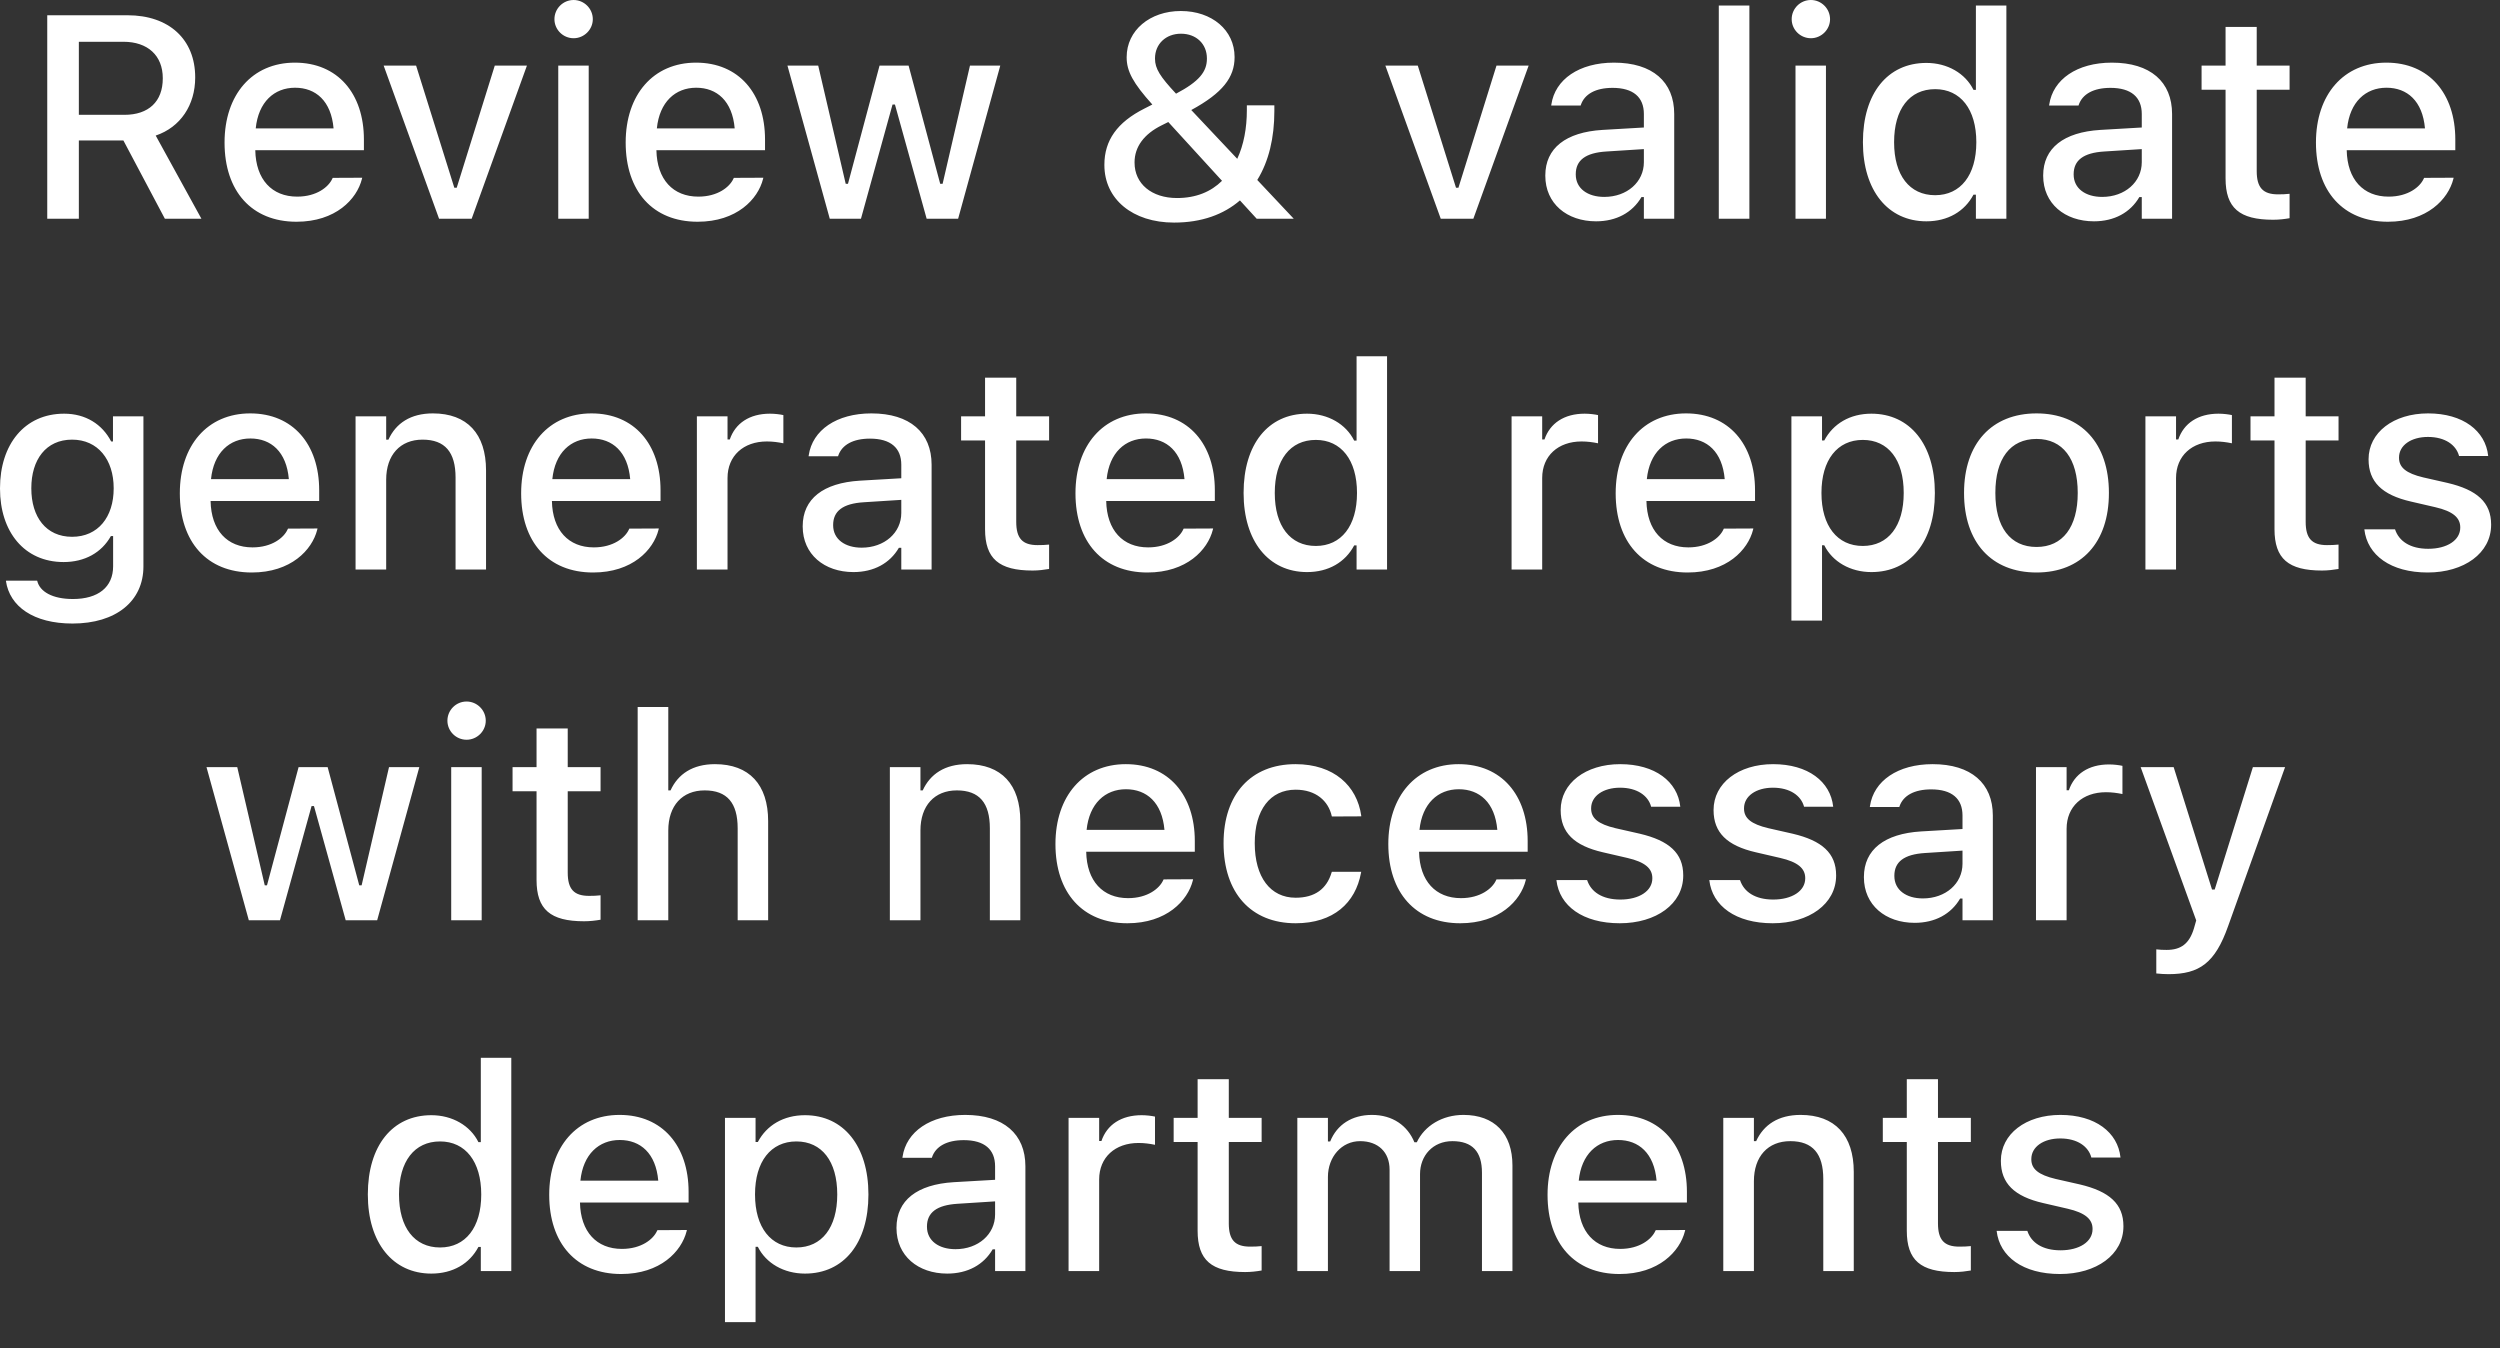 <?xml version="1.0" encoding="utf-8"?>
<svg xmlns="http://www.w3.org/2000/svg" fill="none" height="100%" overflow="visible" preserveAspectRatio="none" style="display: block;" viewBox="0 0 89 48" width="100%">
<rect x="0" y="0" width="89" height="48" fill="#333333" stroke="none"/>
<path d="M1.682 7.788V0.543H4.539C6.025 0.543 6.949 1.407 6.949 2.752V2.762C6.949 3.736 6.427 4.529 5.543 4.826L7.171 7.788H5.87L4.393 5.001H2.807V7.788H1.682ZM2.807 4.088H4.428C5.292 4.088 5.795 3.615 5.795 2.792V2.782C5.795 1.979 5.262 1.487 4.393 1.487H2.807V4.088ZM10.555 7.894C8.958 7.894 7.994 6.804 7.994 5.077V5.072C7.994 3.369 8.978 2.23 10.499 2.23C12.021 2.23 12.955 3.33 12.955 4.966V5.348H9.088C9.108 6.393 9.681 7 10.579 7C11.278 7 11.694 6.653 11.825 6.372L11.845 6.332L12.895 6.327L12.884 6.372C12.704 7.09 11.951 7.894 10.555 7.894ZM10.505 3.123C9.761 3.123 9.199 3.631 9.104 4.57H11.875C11.79 3.596 11.243 3.123 10.505 3.123ZM15.631 7.788L13.658 2.335H14.813L16.174 6.684H16.259L17.614 2.335H18.759L16.791 7.788H15.631ZM20.421 1.361C20.045 1.361 19.738 1.055 19.738 0.683C19.738 0.306 20.045 0 20.421 0C20.793 0 21.104 0.306 21.104 0.683C21.104 1.055 20.793 1.361 20.421 1.361ZM19.874 7.788V2.335H20.958V7.788H19.874ZM24.835 7.894C23.238 7.894 22.274 6.804 22.274 5.077V5.072C22.274 3.369 23.258 2.23 24.779 2.23C26.301 2.23 27.235 3.33 27.235 4.966V5.348H23.368C23.389 6.393 23.961 7 24.86 7C25.558 7 25.974 6.653 26.105 6.372L26.125 6.332L27.175 6.327L27.164 6.372C26.984 7.09 26.231 7.894 24.835 7.894ZM24.785 3.123C24.041 3.123 23.479 3.631 23.384 4.57H26.155C26.07 3.596 25.523 3.123 24.785 3.123ZM29.54 7.788L28.033 2.335H29.128L30.107 6.543H30.188L31.312 2.335H32.346L33.471 6.543H33.557L34.531 2.335H35.61L34.109 7.788H32.989L31.86 3.721H31.774L30.65 7.788H29.54ZM41.796 7.924C40.321 7.924 39.316 7.09 39.316 5.876V5.865C39.316 4.996 39.773 4.354 40.737 3.867L41.023 3.721C40.34 2.963 40.109 2.536 40.109 2.044V2.034C40.109 1.085 40.933 0.392 42.037 0.392C43.147 0.392 43.951 1.075 43.951 2.029V2.039C43.951 2.752 43.529 3.309 42.409 3.917L44.046 5.654C44.277 5.157 44.388 4.564 44.388 3.917V3.751H45.367V3.957C45.367 4.901 45.171 5.74 44.759 6.407L46.054 7.783V7.788H44.739L44.142 7.135C43.564 7.633 42.786 7.924 41.796 7.924ZM41.118 2.089C41.118 2.446 41.304 2.732 41.867 3.335C42.695 2.898 42.966 2.551 42.966 2.089V2.079C42.966 1.567 42.59 1.2 42.042 1.2C41.505 1.2 41.118 1.567 41.118 2.079V2.089ZM40.39 5.79C40.39 6.543 40.998 7.05 41.902 7.05C42.58 7.05 43.112 6.825 43.504 6.437L41.591 4.344L41.36 4.459C40.727 4.771 40.39 5.228 40.39 5.78V5.79ZM51.291 7.788L49.319 2.335H50.473L51.834 6.684H51.92L53.275 2.335H54.42L52.451 7.788H51.291ZM56.82 7.879C55.78 7.879 55.013 7.246 55.013 6.257V6.246C55.013 5.272 55.746 4.705 57.046 4.625L58.522 4.539V4.058C58.522 3.46 58.145 3.128 57.407 3.128C56.805 3.128 56.408 3.349 56.278 3.736L56.272 3.756H55.224L55.228 3.721C55.359 2.827 56.217 2.23 57.458 2.23C58.829 2.23 59.602 2.912 59.602 4.058V7.788H58.522V7.015H58.437C58.115 7.567 57.543 7.879 56.82 7.879ZM56.097 6.212C56.097 6.714 56.524 7.01 57.111 7.01C57.924 7.01 58.522 6.478 58.522 5.775V5.308L57.191 5.393C56.438 5.438 56.097 5.71 56.097 6.202V6.212ZM61.189 7.788V0.196H62.278V7.788H61.189ZM64.468 1.361C64.091 1.361 63.784 1.055 63.784 0.683C63.784 0.306 64.091 0 64.468 0C64.838 0 65.15 0.306 65.15 0.683C65.15 1.055 64.838 1.361 64.468 1.361ZM63.92 7.788V2.335H65.004V7.788H63.92ZM68.579 7.879C67.209 7.879 66.32 6.779 66.32 5.067V5.057C66.32 3.33 67.194 2.24 68.579 2.24C69.328 2.24 69.966 2.611 70.256 3.199H70.342V0.196H71.427V7.788H70.342V6.93H70.256C69.941 7.527 69.343 7.879 68.579 7.879ZM68.891 6.949C69.799 6.949 70.357 6.232 70.357 5.067V5.057C70.357 3.892 69.795 3.174 68.891 3.174C67.977 3.174 67.43 3.886 67.43 5.057V5.067C67.43 6.237 67.977 6.949 68.891 6.949ZM74.545 7.879C73.505 7.879 72.737 7.246 72.737 6.257V6.246C72.737 5.272 73.47 4.705 74.771 4.625L76.247 4.539V4.058C76.247 3.46 75.87 3.128 75.132 3.128C74.53 3.128 74.133 3.349 74.002 3.736L73.997 3.756H72.948L72.953 3.721C73.084 2.827 73.942 2.23 75.182 2.23C76.554 2.23 77.326 2.912 77.326 4.058V7.788H76.247V7.015H76.161C75.84 7.567 75.268 7.879 74.545 7.879ZM73.822 6.212C73.822 6.714 74.249 7.01 74.836 7.01C75.649 7.01 76.247 6.478 76.247 5.775V5.308L74.916 5.393C74.163 5.438 73.822 5.71 73.822 6.202V6.212ZM80.922 7.823C79.722 7.823 79.23 7.402 79.23 6.352V3.194H78.376V2.335H79.23V0.959H80.339V2.335H81.509V3.194H80.339V6.091C80.339 6.678 80.56 6.919 81.097 6.919C81.263 6.919 81.359 6.915 81.509 6.899V7.768C81.334 7.799 81.133 7.823 80.922 7.823ZM85.009 7.894C83.413 7.894 82.448 6.804 82.448 5.077V5.072C82.448 3.369 83.432 2.23 84.954 2.23C86.476 2.23 87.409 3.33 87.409 4.966V5.348H83.543C83.563 6.393 84.135 7 85.034 7C85.732 7 86.149 6.653 86.279 6.372L86.299 6.332L87.349 6.327L87.339 6.372C87.158 7.09 86.405 7.894 85.009 7.894ZM84.959 3.123C84.215 3.123 83.653 3.631 83.558 4.57H86.329C86.244 3.596 85.697 3.123 84.959 3.123ZM2.581 22.198C1.195 22.198 0.342 21.591 0.211 20.682L0.221 20.672H1.321L1.326 20.682C1.416 21.058 1.858 21.325 2.596 21.325C3.495 21.325 4.027 20.902 4.027 20.16V19.085H3.947C3.615 19.678 3.013 20.009 2.265 20.009C0.864 20.009 0 18.93 0 17.393V17.383C0 15.826 0.869 14.727 2.284 14.727C3.048 14.727 3.64 15.103 3.957 15.716H4.022V14.822H5.106V20.165C5.106 21.405 4.127 22.198 2.581 22.198ZM2.566 19.11C3.49 19.11 4.047 18.407 4.047 17.388V17.378C4.047 16.364 3.485 15.651 2.566 15.651C1.637 15.651 1.115 16.364 1.115 17.378V17.388C1.115 18.402 1.637 19.11 2.566 19.11ZM8.963 20.381C7.366 20.381 6.402 19.291 6.402 17.564V17.559C6.402 15.856 7.386 14.717 8.908 14.717C10.429 14.717 11.363 15.817 11.363 17.453V17.835H7.497C7.516 18.88 8.089 19.487 8.988 19.487C9.686 19.487 10.103 19.14 10.233 18.859L10.253 18.819L11.303 18.814L11.293 18.859C11.112 19.578 10.359 20.381 8.963 20.381ZM8.913 15.61C8.169 15.61 7.607 16.118 7.512 17.056H10.283C10.198 16.082 9.651 15.61 8.913 15.61ZM12.658 20.275V14.822H13.748V15.651H13.828C14.094 15.068 14.616 14.717 15.41 14.717C16.631 14.717 17.303 15.445 17.303 16.745V20.275H16.218V17.001C16.218 16.097 15.842 15.651 15.043 15.651C14.245 15.651 13.748 16.198 13.748 17.077V20.275H12.658ZM21.114 20.381C19.517 20.381 18.553 19.291 18.553 17.564V17.559C18.553 15.856 19.538 14.717 21.059 14.717C22.58 14.717 23.515 15.817 23.515 17.453V17.835H19.648C19.668 18.88 20.241 19.487 21.139 19.487C21.837 19.487 22.254 19.14 22.385 18.859L22.405 18.819L23.454 18.814L23.444 18.859C23.263 19.578 22.51 20.381 21.114 20.381ZM21.064 15.61C20.321 15.61 19.758 16.118 19.663 17.056H22.435C22.35 16.082 21.802 15.61 21.064 15.61ZM24.809 20.275V14.822H25.9V15.646H25.98C26.176 15.068 26.683 14.727 27.41 14.727C27.587 14.727 27.777 14.752 27.888 14.777V15.781C27.692 15.741 27.506 15.716 27.3 15.716C26.467 15.716 25.9 16.228 25.9 17.016V20.275H24.809ZM30.383 20.366C29.344 20.366 28.576 19.733 28.576 18.744V18.733C28.576 17.759 29.308 17.192 30.609 17.112L32.086 17.026V16.545C32.086 15.947 31.709 15.615 30.971 15.615C30.368 15.615 29.972 15.836 29.841 16.223L29.836 16.243H28.786L28.791 16.208C28.922 15.314 29.781 14.717 31.021 14.717C32.392 14.717 33.165 15.399 33.165 16.545V20.275H32.086V19.502H32C31.679 20.054 31.107 20.366 30.383 20.366ZM29.66 18.699C29.66 19.201 30.087 19.497 30.675 19.497C31.488 19.497 32.086 18.965 32.086 18.262V17.795L30.755 17.88C30.002 17.925 29.66 18.197 29.66 18.689V18.699ZM36.76 20.311C35.56 20.311 35.068 19.889 35.068 18.839V15.681H34.215V14.822H35.068V13.446H36.178V14.822H37.348V15.681H36.178V18.578C36.178 19.165 36.399 19.406 36.936 19.406C37.102 19.406 37.197 19.402 37.348 19.387V20.255C37.172 20.285 36.971 20.311 36.76 20.311ZM40.847 20.381C39.251 20.381 38.287 19.291 38.287 17.564V17.559C38.287 15.856 39.271 14.717 40.792 14.717C42.313 14.717 43.248 15.817 43.248 17.453V17.835H39.381C39.402 18.88 39.974 19.487 40.873 19.487C41.571 19.487 41.987 19.14 42.118 18.859L42.138 18.819L43.188 18.814L43.177 18.859C42.996 19.578 42.244 20.381 40.847 20.381ZM40.797 15.61C40.054 15.61 39.492 16.118 39.397 17.056H42.168C42.083 16.082 41.535 15.61 40.797 15.61ZM46.532 20.366C45.16 20.366 44.272 19.266 44.272 17.554V17.544C44.272 15.817 45.146 14.727 46.532 14.727C47.28 14.727 47.917 15.098 48.209 15.686H48.294V12.683H49.379V20.275H48.294V19.417H48.209C47.892 20.015 47.295 20.366 46.532 20.366ZM46.843 19.436C47.752 19.436 48.309 18.719 48.309 17.554V17.544C48.309 16.379 47.747 15.661 46.843 15.661C45.929 15.661 45.382 16.373 45.382 17.544V17.554C45.382 18.724 45.929 19.436 46.843 19.436ZM53.812 20.275V14.822H54.902V15.646H54.983C55.178 15.068 55.685 14.727 56.413 14.727C56.589 14.727 56.78 14.752 56.89 14.777V15.781C56.695 15.741 56.509 15.716 56.303 15.716C55.47 15.716 54.902 16.228 54.902 17.016V20.275H53.812ZM60.079 20.381C58.482 20.381 57.518 19.291 57.518 17.564V17.559C57.518 15.856 58.502 14.717 60.024 14.717C61.545 14.717 62.479 15.817 62.479 17.453V17.835H58.613C58.633 18.88 59.205 19.487 60.104 19.487C60.801 19.487 61.219 19.14 61.349 18.859L61.369 18.819L62.419 18.814L62.409 18.859C62.228 19.578 61.474 20.381 60.079 20.381ZM60.029 15.61C59.285 15.61 58.723 16.118 58.627 17.056H61.4C61.314 16.082 60.767 15.61 60.029 15.61ZM63.774 22.093V14.822H64.864V15.681H64.944C65.261 15.084 65.858 14.727 66.621 14.727C67.997 14.727 68.881 15.826 68.881 17.544V17.554C68.881 19.281 68.007 20.366 66.621 20.366C65.873 20.366 65.236 19.999 64.944 19.412H64.864V22.093H63.774ZM66.315 19.436C67.224 19.436 67.772 18.724 67.772 17.554V17.544C67.772 16.369 67.224 15.661 66.315 15.661C65.406 15.661 64.844 16.379 64.844 17.544V17.554C64.844 18.719 65.406 19.436 66.315 19.436ZM72.501 20.381C70.899 20.381 69.92 19.311 69.92 17.554V17.544C69.92 15.792 70.904 14.717 72.501 14.717C74.093 14.717 75.077 15.787 75.077 17.544V17.554C75.077 19.311 74.098 20.381 72.501 20.381ZM72.501 19.472C73.435 19.472 73.967 18.759 73.967 17.554V17.544C73.967 16.334 73.435 15.626 72.501 15.626C71.562 15.626 71.035 16.334 71.035 17.544V17.554C71.035 18.764 71.562 19.472 72.501 19.472ZM76.377 20.275V14.822H77.467V15.646H77.547C77.743 15.068 78.25 14.727 78.978 14.727C79.154 14.727 79.345 14.752 79.456 14.777V15.781C79.26 15.741 79.074 15.716 78.868 15.716C78.034 15.716 77.467 16.228 77.467 17.016V20.275H76.377ZM82.664 20.311C81.464 20.311 80.972 19.889 80.972 18.839V15.681H80.118V14.822H80.972V13.446H82.082V14.822H83.252V15.681H82.082V18.578C82.082 19.165 82.303 19.406 82.84 19.406C83.006 19.406 83.101 19.402 83.252 19.387V20.255C83.076 20.285 82.875 20.311 82.664 20.311ZM86.425 20.381C85.109 20.381 84.276 19.763 84.171 18.849V18.844H85.26L85.265 18.849C85.401 19.261 85.798 19.537 86.445 19.537C87.118 19.537 87.585 19.231 87.585 18.784V18.774C87.585 18.432 87.329 18.202 86.696 18.056L85.828 17.855C84.798 17.619 84.321 17.152 84.321 16.354V16.349C84.321 15.399 85.205 14.717 86.44 14.717C87.685 14.717 88.484 15.339 88.579 16.228V16.233H87.54V16.223C87.434 15.842 87.048 15.555 86.435 15.555C85.837 15.555 85.405 15.852 85.405 16.288V16.299C85.405 16.64 85.657 16.851 86.269 16.996L87.133 17.192C88.183 17.439 88.684 17.885 88.684 18.673V18.683C88.684 19.693 87.721 20.381 86.425 20.381ZM8.858 32.762L7.351 27.309H8.446L9.425 31.517H9.505L10.63 27.309H11.664L12.789 31.517H12.874L13.849 27.309H14.928L13.427 32.762H12.307L11.177 28.695H11.092L9.967 32.762H8.858ZM16.61 26.335C16.234 26.335 15.928 26.029 15.928 25.657C15.928 25.28 16.234 24.974 16.61 24.974C16.982 24.974 17.293 25.28 17.293 25.657C17.293 26.029 16.982 26.335 16.61 26.335ZM16.063 32.762V27.309H17.148V32.762H16.063ZM20.793 32.797C19.593 32.797 19.101 32.376 19.101 31.326V28.168H18.247V27.309H19.101V25.933H20.211V27.309H21.38V28.168H20.211V31.065C20.211 31.652 20.431 31.893 20.969 31.893C21.134 31.893 21.229 31.889 21.38 31.873V32.742C21.204 32.773 21.004 32.797 20.793 32.797ZM22.701 32.762V25.17H23.791V28.138H23.871C24.137 27.555 24.659 27.204 25.452 27.204C26.673 27.204 27.346 27.932 27.346 29.232V32.762H26.261V29.488C26.261 28.584 25.884 28.138 25.086 28.138C24.287 28.138 23.791 28.685 23.791 29.564V32.762H22.701ZM31.679 32.762V27.309H32.768V28.138H32.849C33.115 27.555 33.637 27.204 34.43 27.204C35.651 27.204 36.323 27.932 36.323 29.232V32.762H35.239V29.488C35.239 28.584 34.862 28.138 34.064 28.138C33.265 28.138 32.768 28.685 32.768 29.564V32.762H31.679ZM40.135 32.868C38.538 32.868 37.574 31.778 37.574 30.051V30.046C37.574 28.343 38.558 27.204 40.079 27.204C41.601 27.204 42.535 28.304 42.535 29.94V30.322H38.669C38.688 31.367 39.261 31.974 40.16 31.974C40.858 31.974 41.274 31.627 41.405 31.346L41.425 31.306L42.474 31.301L42.465 31.346C42.283 32.065 41.53 32.868 40.135 32.868ZM40.084 28.097C39.342 28.097 38.779 28.605 38.683 29.544H41.455C41.37 28.57 40.822 28.097 40.084 28.097ZM46.125 32.868C44.533 32.868 43.559 31.783 43.559 30.021V30.011C43.559 28.283 44.528 27.204 46.12 27.204C47.49 27.204 48.309 27.977 48.46 29.037V29.062L47.415 29.067L47.41 29.051C47.29 28.515 46.848 28.113 46.125 28.113C45.216 28.113 44.669 28.835 44.669 30.011V30.021C44.669 31.226 45.226 31.959 46.125 31.959C46.808 31.959 47.23 31.647 47.405 31.06L47.415 31.035H48.46L48.45 31.08C48.254 32.139 47.476 32.868 46.125 32.868ZM51.984 32.868C50.388 32.868 49.424 31.778 49.424 30.051V30.046C49.424 28.343 50.408 27.204 51.929 27.204C53.451 27.204 54.385 28.304 54.385 29.94V30.322H50.518C50.539 31.367 51.111 31.974 52.01 31.974C52.708 31.974 53.124 31.627 53.255 31.346L53.275 31.306L54.324 31.301L54.314 31.346C54.133 32.065 53.38 32.868 51.984 32.868ZM51.934 28.097C51.191 28.097 50.629 28.605 50.533 29.544H53.305C53.22 28.57 52.672 28.097 51.934 28.097ZM57.664 32.868C56.348 32.868 55.514 32.25 55.409 31.337V31.331H56.499L56.504 31.337C56.639 31.748 57.036 32.024 57.684 32.024C58.356 32.024 58.823 31.718 58.823 31.271V31.261C58.823 30.919 58.567 30.689 57.935 30.543L57.066 30.342C56.037 30.106 55.56 29.639 55.56 28.841V28.835C55.56 27.887 56.444 27.204 57.678 27.204C58.924 27.204 59.722 27.826 59.818 28.715V28.72H58.778V28.71C58.673 28.329 58.286 28.042 57.674 28.042C57.076 28.042 56.644 28.339 56.644 28.775V28.785C56.644 29.127 56.895 29.338 57.508 29.483L58.372 29.679C59.421 29.925 59.923 30.372 59.923 31.16V31.171C59.923 32.18 58.959 32.868 57.664 32.868ZM63.106 32.868C61.791 32.868 60.957 32.25 60.852 31.337V31.331H61.941L61.947 31.337C62.083 31.748 62.479 32.024 63.126 32.024C63.799 32.024 64.266 31.718 64.266 31.271V31.261C64.266 30.919 64.011 30.689 63.377 30.543L62.509 30.342C61.48 30.106 61.003 29.639 61.003 28.841V28.835C61.003 27.887 61.886 27.204 63.122 27.204C64.367 27.204 65.165 27.826 65.261 28.715V28.72H64.222V28.71C64.116 28.329 63.729 28.042 63.117 28.042C62.519 28.042 62.087 28.339 62.087 28.775V28.785C62.087 29.127 62.338 29.338 62.951 29.483L63.815 29.679C64.864 29.925 65.366 30.372 65.366 31.16V31.171C65.366 32.18 64.402 32.868 63.106 32.868ZM68.163 32.853C67.124 32.853 66.355 32.22 66.355 31.231V31.221C66.355 30.247 67.088 29.679 68.388 29.599L69.865 29.513V29.032C69.865 28.434 69.489 28.102 68.751 28.102C68.148 28.102 67.751 28.323 67.621 28.71L67.616 28.73H66.566L66.571 28.695C66.702 27.801 67.561 27.204 68.801 27.204C70.171 27.204 70.945 27.887 70.945 29.032V32.762H69.865V31.989H69.78C69.459 32.541 68.886 32.853 68.163 32.853ZM67.439 31.186C67.439 31.688 67.867 31.984 68.454 31.984C69.268 31.984 69.865 31.452 69.865 30.749V30.282L68.535 30.367C67.781 30.413 67.439 30.684 67.439 31.176V31.186ZM72.481 32.762V27.309H73.571V28.133H73.651C73.847 27.555 74.354 27.214 75.082 27.214C75.258 27.214 75.449 27.239 75.559 27.264V28.268C75.364 28.228 75.178 28.203 74.971 28.203C74.138 28.203 73.571 28.715 73.571 29.503V32.762H72.481ZM77.201 34.68C77.066 34.68 76.905 34.671 76.764 34.655V33.797C76.869 33.812 77.005 33.817 77.131 33.817C77.638 33.817 77.939 33.601 78.105 33.049L78.185 32.767L76.207 27.309H77.382L78.748 31.668H78.843L80.203 27.309H81.349L79.32 32.973C78.858 34.278 78.305 34.68 77.201 34.68ZM15.355 45.34C13.984 45.34 13.095 44.24 13.095 42.528V42.518C13.095 40.791 13.969 39.701 15.355 39.701C16.103 39.701 16.741 40.072 17.032 40.66H17.117V37.657H18.202V45.249H17.117V44.391H17.032C16.716 44.989 16.118 45.34 15.355 45.34ZM15.666 44.41C16.575 44.41 17.132 43.693 17.132 42.528V42.518C17.132 41.353 16.57 40.635 15.666 40.635C14.752 40.635 14.205 41.347 14.205 42.518V42.528C14.205 43.698 14.752 44.41 15.666 44.41ZM22.113 45.355C20.517 45.355 19.552 44.265 19.552 42.538V42.533C19.552 40.83 20.537 39.691 22.058 39.691C23.58 39.691 24.514 40.791 24.514 42.427V42.809H20.647C20.668 43.854 21.24 44.461 22.139 44.461C22.837 44.461 23.253 44.114 23.384 43.833L23.404 43.794L24.453 43.788L24.443 43.833C24.262 44.551 23.509 45.355 22.113 45.355ZM22.063 40.584C21.32 40.584 20.758 41.092 20.662 42.031H23.434C23.349 41.057 22.801 40.584 22.063 40.584ZM25.809 47.067V39.796H26.898V40.655H26.979C27.295 40.058 27.893 39.701 28.656 39.701C30.032 39.701 30.916 40.8 30.916 42.518V42.528C30.916 44.255 30.042 45.34 28.656 45.34C27.908 45.34 27.27 44.973 26.979 44.386H26.898V47.067H25.809ZM28.35 44.41C29.259 44.41 29.806 43.698 29.806 42.528V42.518C29.806 41.343 29.259 40.635 28.35 40.635C27.441 40.635 26.879 41.353 26.879 42.518V42.528C26.879 43.693 27.441 44.41 28.35 44.41ZM33.722 45.34C32.683 45.34 31.915 44.707 31.915 43.718V43.708C31.915 42.733 32.648 42.166 33.949 42.086L35.425 42.001V41.519C35.425 40.921 35.048 40.589 34.31 40.589C33.708 40.589 33.311 40.81 33.18 41.197L33.175 41.218H32.126L32.131 41.182C32.261 40.288 33.12 39.691 34.36 39.691C35.731 39.691 36.504 40.373 36.504 41.519V45.249H35.425V44.476H35.339C35.018 45.028 34.446 45.34 33.722 45.34ZM33 43.673C33 44.175 33.426 44.471 34.014 44.471C34.827 44.471 35.425 43.939 35.425 43.236V42.769L34.094 42.854C33.341 42.9 33 43.171 33 43.663V43.673ZM38.041 45.249V39.796H39.13V40.62H39.211C39.406 40.042 39.914 39.701 40.642 39.701C40.817 39.701 41.008 39.726 41.118 39.751V40.755C40.923 40.715 40.737 40.69 40.531 40.69C39.698 40.69 39.13 41.202 39.13 41.99V45.249H38.041ZM44.328 45.285C43.127 45.285 42.635 44.863 42.635 43.813V40.655H41.782V39.796H42.635V38.42H43.745V39.796H44.914V40.655H43.745V43.552C43.745 44.139 43.965 44.38 44.503 44.38C44.669 44.38 44.764 44.376 44.914 44.361V45.23C44.739 45.26 44.538 45.285 44.328 45.285ZM46.185 45.249V39.796H47.274V40.635H47.355C47.596 40.037 48.128 39.691 48.841 39.691C49.584 39.691 50.112 40.078 50.353 40.665H50.438C50.714 40.078 51.342 39.691 52.1 39.691C53.2 39.691 53.843 40.354 53.843 41.489V45.249H52.758V41.749C52.758 40.996 52.416 40.625 51.704 40.625C51.01 40.625 50.553 41.142 50.553 41.8V45.249H49.469V41.639C49.469 41.016 49.062 40.625 48.419 40.625C47.761 40.625 47.274 41.187 47.274 41.9V45.249H46.185ZM57.653 45.355C56.056 45.355 55.093 44.265 55.093 42.538V42.533C55.093 40.83 56.077 39.691 57.598 39.691C59.119 39.691 60.054 40.791 60.054 42.427V42.809H56.187C56.207 43.854 56.78 44.461 57.678 44.461C58.377 44.461 58.793 44.114 58.924 43.833L58.944 43.794L59.994 43.788L59.983 43.833C59.803 44.551 59.05 45.355 57.653 45.355ZM57.603 40.584C56.86 40.584 56.298 41.092 56.203 42.031H58.974C58.889 41.057 58.342 40.584 57.603 40.584ZM61.349 45.249V39.796H62.439V40.625H62.519C62.785 40.042 63.307 39.691 64.101 39.691C65.321 39.691 65.994 40.419 65.994 41.719V45.249H64.909V41.975C64.909 41.071 64.532 40.625 63.734 40.625C62.936 40.625 62.439 41.172 62.439 42.051V45.249H61.349ZM69.574 45.285C68.374 45.285 67.882 44.863 67.882 43.813V40.655H67.028V39.796H67.882V38.42H68.992V39.796H70.162V40.655H68.992V43.552C68.992 44.139 69.213 44.38 69.75 44.38C69.916 44.38 70.01 44.376 70.162 44.361V45.23C69.985 45.26 69.785 45.285 69.574 45.285ZM73.335 45.355C72.019 45.355 71.186 44.737 71.081 43.824V43.818H72.17L72.175 43.824C72.31 44.235 72.707 44.511 73.355 44.511C74.028 44.511 74.495 44.205 74.495 43.758V43.748C74.495 43.406 74.238 43.176 73.606 43.03L72.737 42.829C71.708 42.593 71.231 42.126 71.231 41.328V41.322C71.231 40.373 72.115 39.691 73.35 39.691C74.595 39.691 75.394 40.313 75.489 41.202V41.207H74.449V41.197C74.344 40.816 73.958 40.529 73.345 40.529C72.747 40.529 72.315 40.826 72.315 41.262V41.273C72.315 41.614 72.567 41.825 73.179 41.97L74.043 42.166C75.092 42.413 75.594 42.859 75.594 43.647V43.658C75.594 44.667 74.63 45.355 73.335 45.355Z" fill="white" id="Vector"/>
</svg>